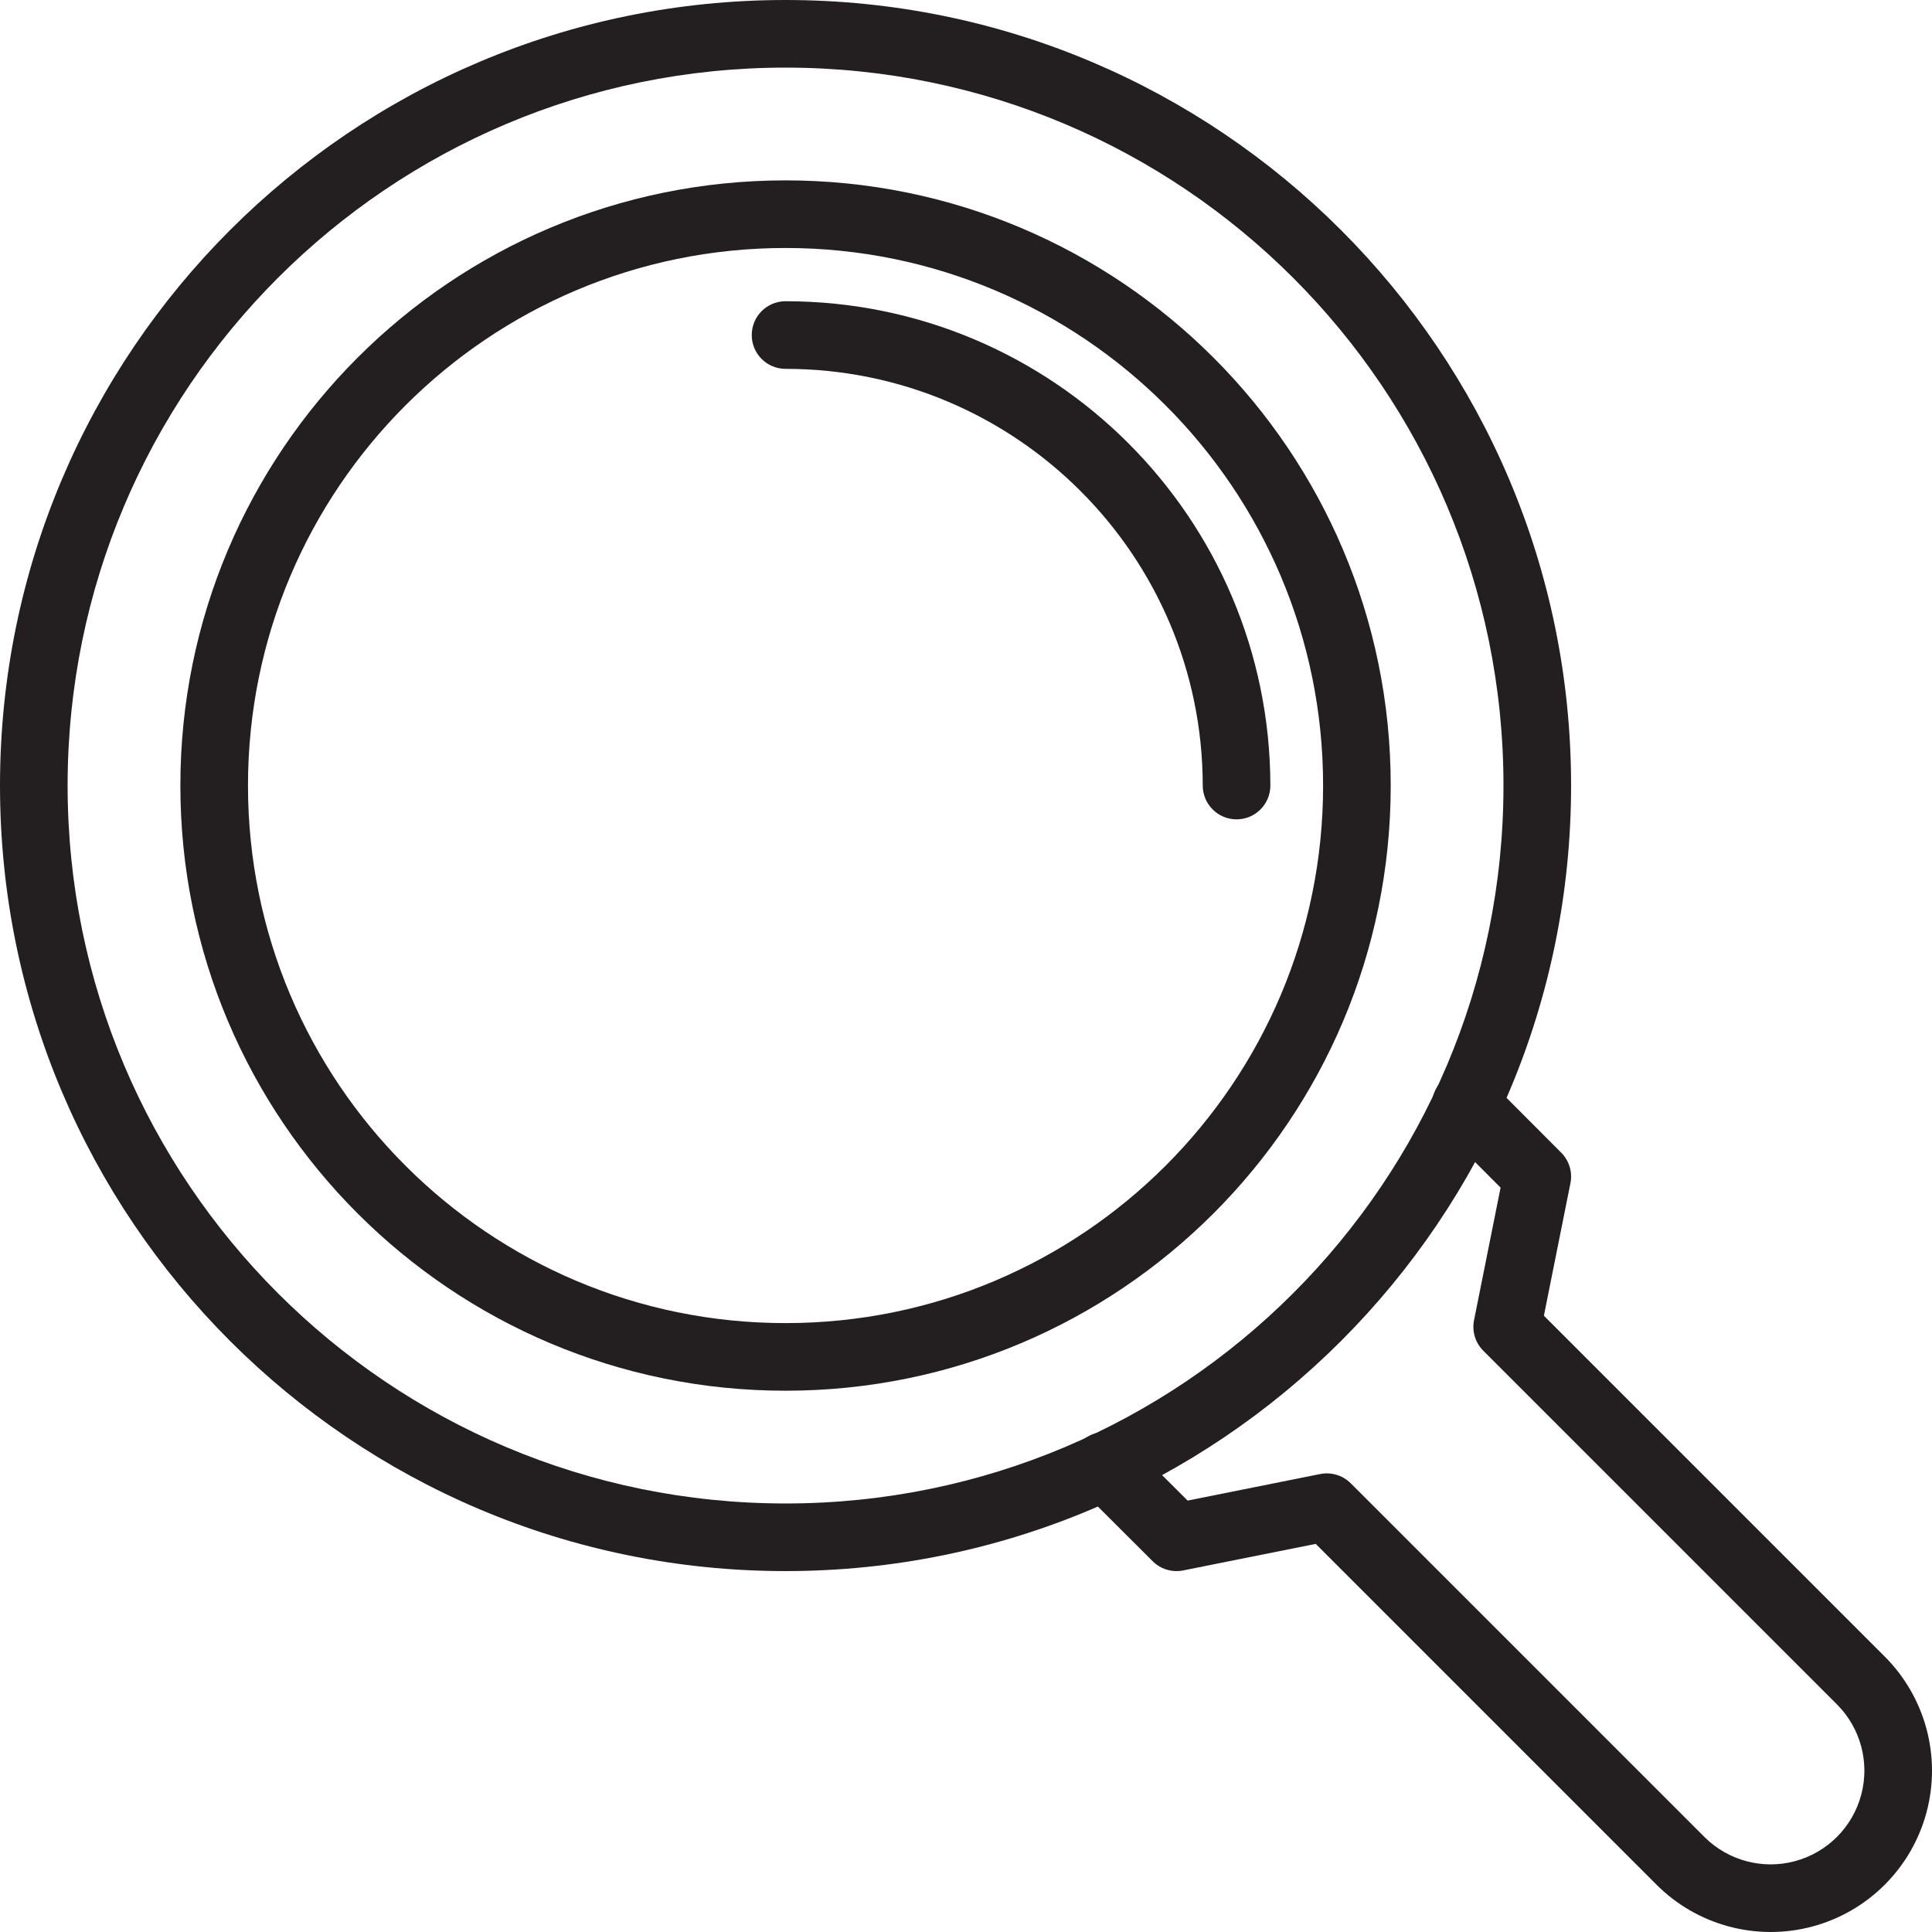 <svg height="114.29" viewBox="0 0 114.29 114.29" width="114.29" xmlns="http://www.w3.org/2000/svg"><g fill="#231f20" transform="translate(-.18 -.18)"><path d="m46.65.18c25.665 0 46.47 20.805 46.47 46.47s-20.805 46.47-46.47 46.47-46.47-20.805-46.47-46.47 20.805-46.47 46.47-46.47zm0 4c-23.456 0-42.47 19.014-42.47 42.47s19.014 42.47 42.47 42.47 42.47-19.014 42.47-42.47-19.014-42.47-42.47-42.47z"/><path d="m46.65 10.85c19.772 0 35.8 16.028 35.8 35.8s-16.028 35.8-35.8 35.8-35.8-16.028-35.8-35.8 16.028-35.8 35.8-35.8zm0 4c-17.563 0-31.8 14.237-31.8 31.8s14.237 31.8 31.8 31.8 31.8-14.237 31.8-31.8-14.237-31.8-31.8-31.8z"/><path d="m46.65 18c15.827 0 28.662 12.821 28.68 28.648.001 1.104-.893 2.001-1.998 2.002-1.104.001-2.001-.893-2.002-1.998-.015-13.619-11.06-24.652-24.68-24.652-1.105 0-2-.895-2-2s.895-2 2-2z"/><path d="m87.318 63.637c.395-.006.68.281.988.49l4.23 4.24c.472.473.676 1.151.545 1.806l-1.57 7.84 20.163 20.163c2.411 2.411 3.353 5.926 2.471 9.219-.883 3.294-3.456 5.867-6.75 6.75-3.293.882-6.808-.06-9.219-2.471l-20.163-20.163-7.84 1.57c-.655.131-1.333-.073-1.806-.545l-4.24-4.23c-.782-.78-.783-2.047-.003-2.829s2.047-.783 2.828-.003l3.484 3.475 7.841-1.57c.656-.131 1.334.074 1.807.547l20.92 20.92c1.401 1.401 3.443 1.948 5.356 1.435 1.914-.513 3.408-2.007 3.921-3.921.513-1.913-.034-3.955-1.435-5.356l-20.92-20.92c-.473-.473-.678-1.151-.547-1.807l1.57-7.841-3.475-3.484c-.78-.781-.779-2.048.003-2.828l.663-.438c.764-.014.371.001 1.178-.049z"/></g></svg>